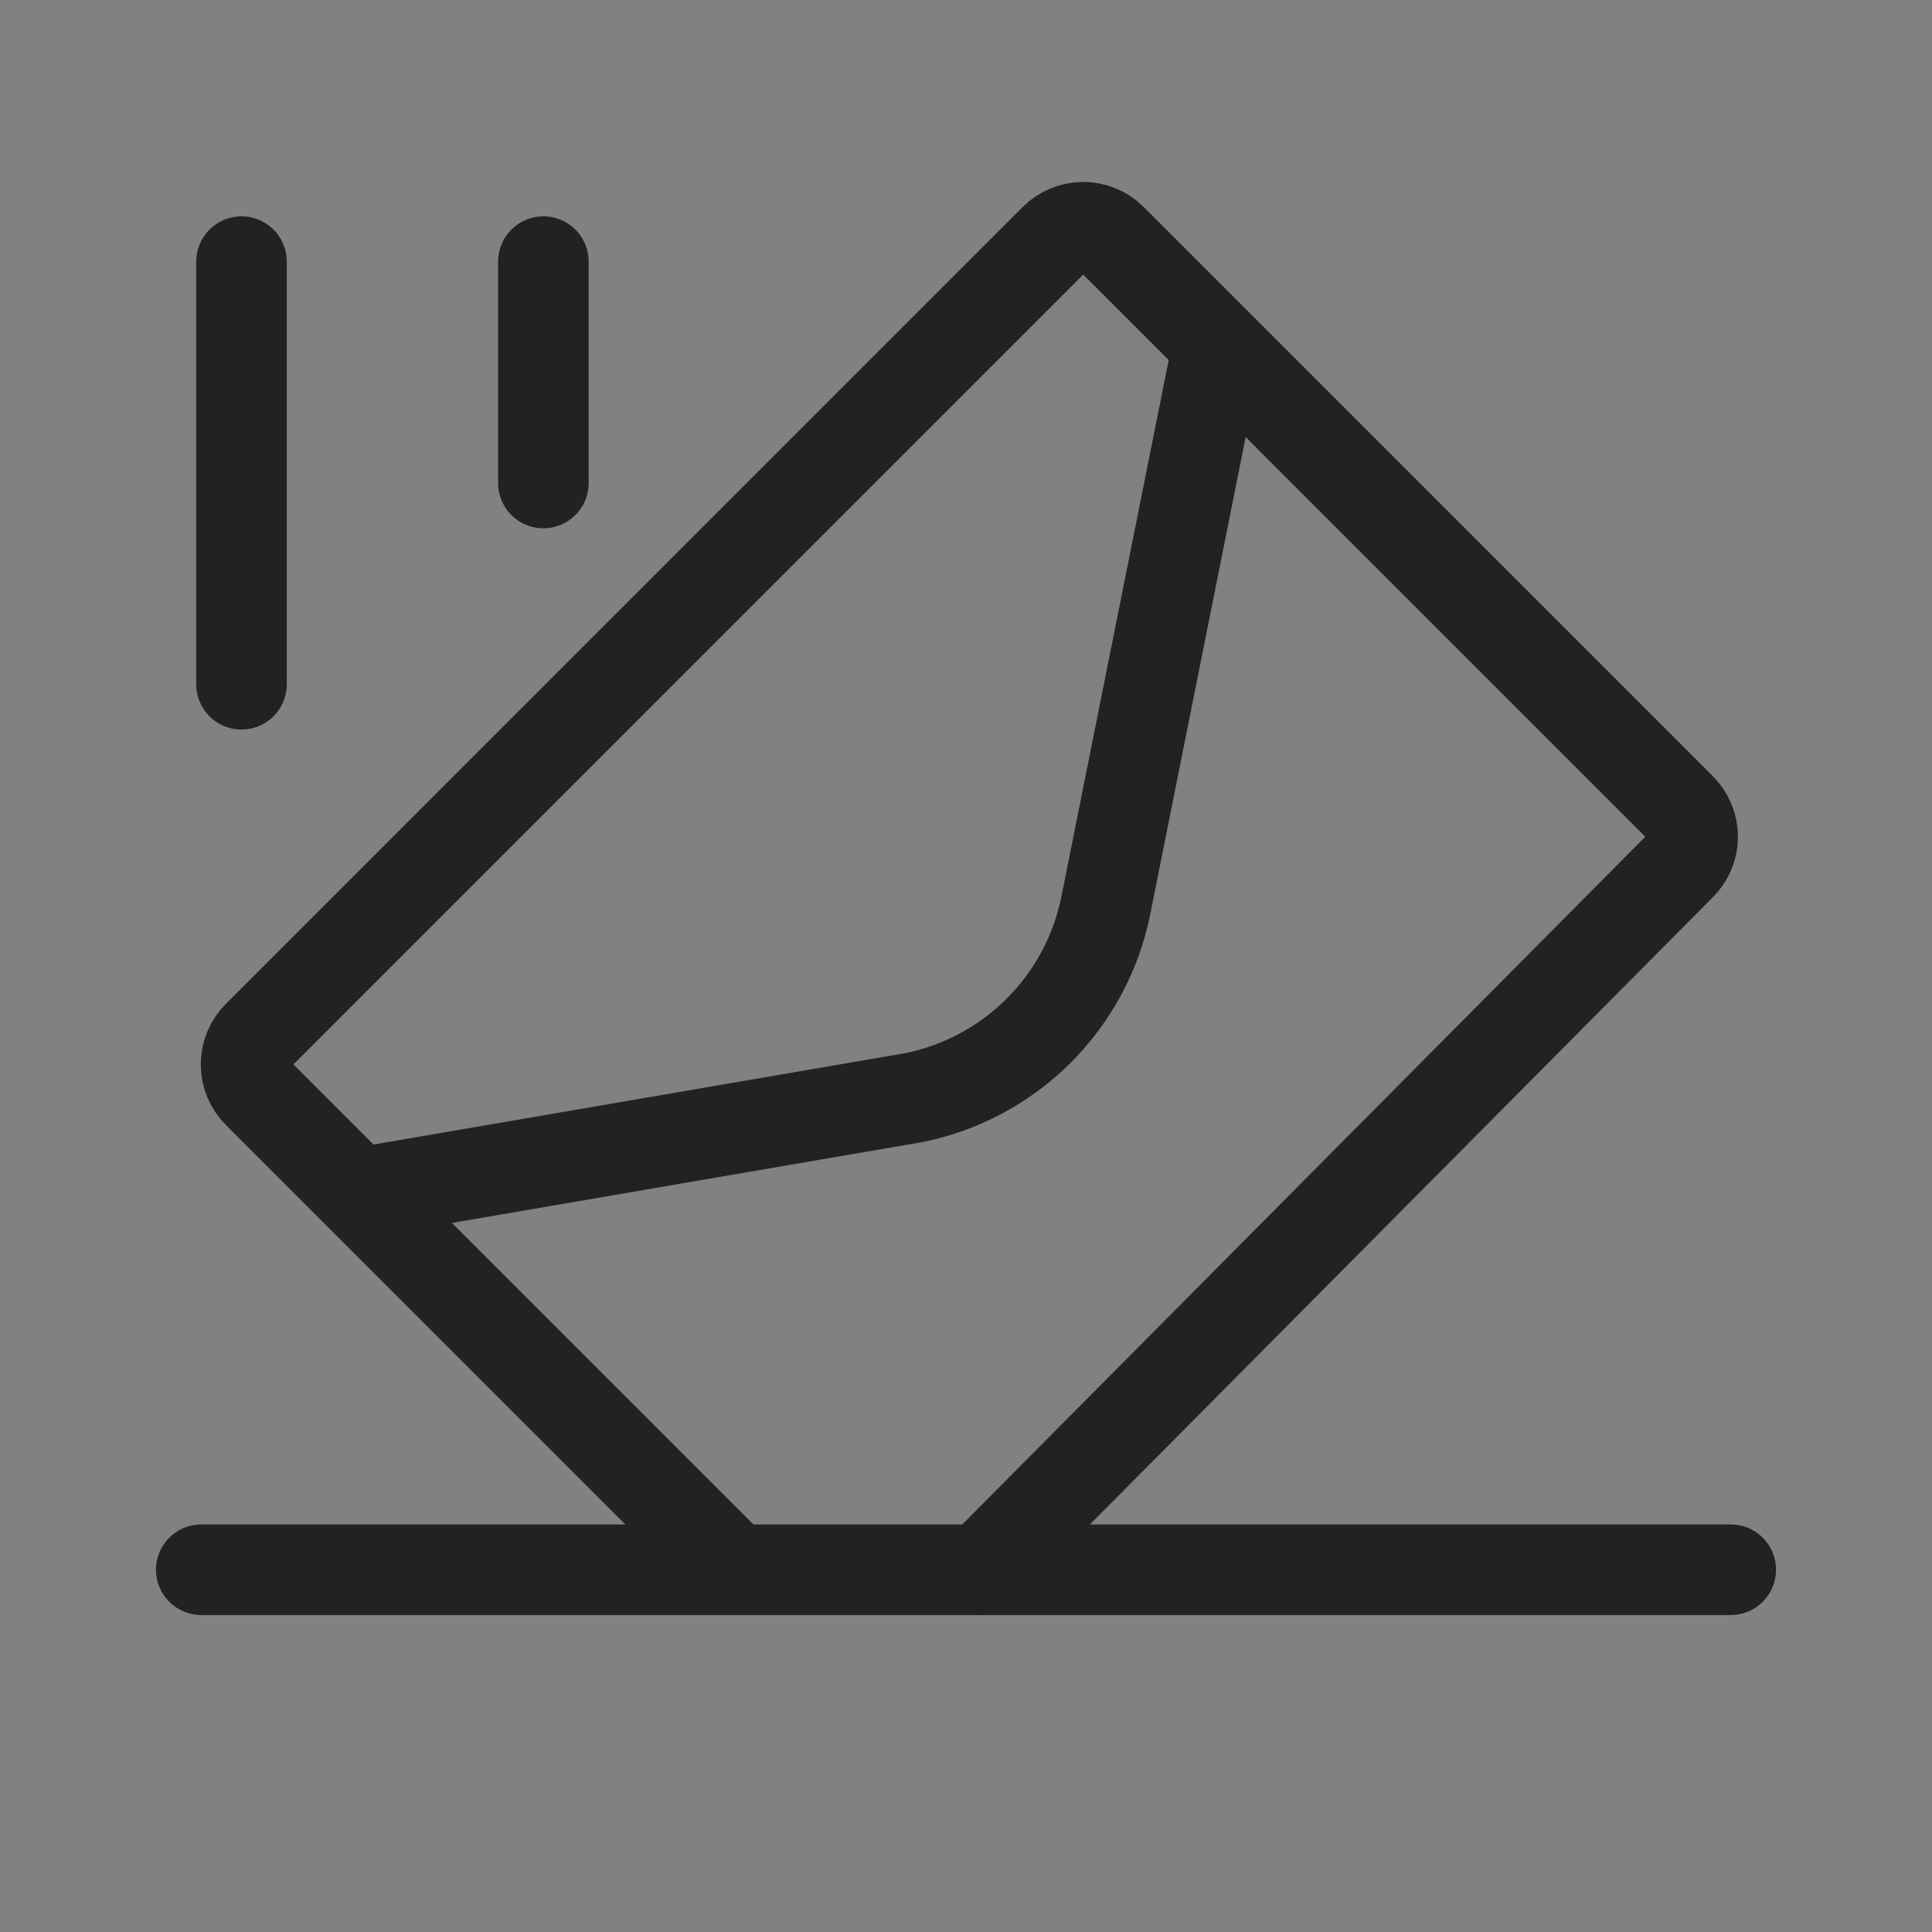 <svg width="64" height="64" viewBox="0 0 64 64" fill="none" xmlns="http://www.w3.org/2000/svg">
<rect x="0" y="0" width="64" height="64" fill="#808080" stroke="none"/>
<g clip-path="url(#clip0_77_311)">
<path opacity="0.01" fill-rule="evenodd" clip-rule="evenodd" d="M0 0H64V64H0V0Z" fill="white"/>
<path d="M6.667 52H57.333" stroke="#222222" stroke-width="3" stroke-linecap="round"/>
<path d="M12 39.5L30.257 36.363C31.831 36.048 33.276 35.275 34.411 34.14C35.545 33.005 36.319 31.56 36.633 29.987L40.284 11.729" stroke="#222222" stroke-width="3" stroke-linecap="round"/>
<path d="M8 8.667V22.667M18 8.667V16" stroke="#222222" stroke-width="3" stroke-linecap="round"/>
<path d="M24.169 51.831L8.541 36.203C8.291 35.953 8.151 35.614 8.151 35.26C8.151 34.907 8.291 34.567 8.541 34.317L34.94 7.917C35.19 7.667 35.529 7.527 35.883 7.527C36.236 7.527 36.575 7.667 36.825 7.917L55.681 26.775C55.931 27.025 56.072 27.364 56.072 27.717C56.072 28.071 55.931 28.41 55.681 28.66L32.5 52" stroke="#222222" stroke-width="3" stroke-linecap="round"/>
</g>
<defs>
<clipPath id="clip0_77_311">
<rect width="64" height="64" fill="white"/>
</clipPath>
</defs>
</svg>
